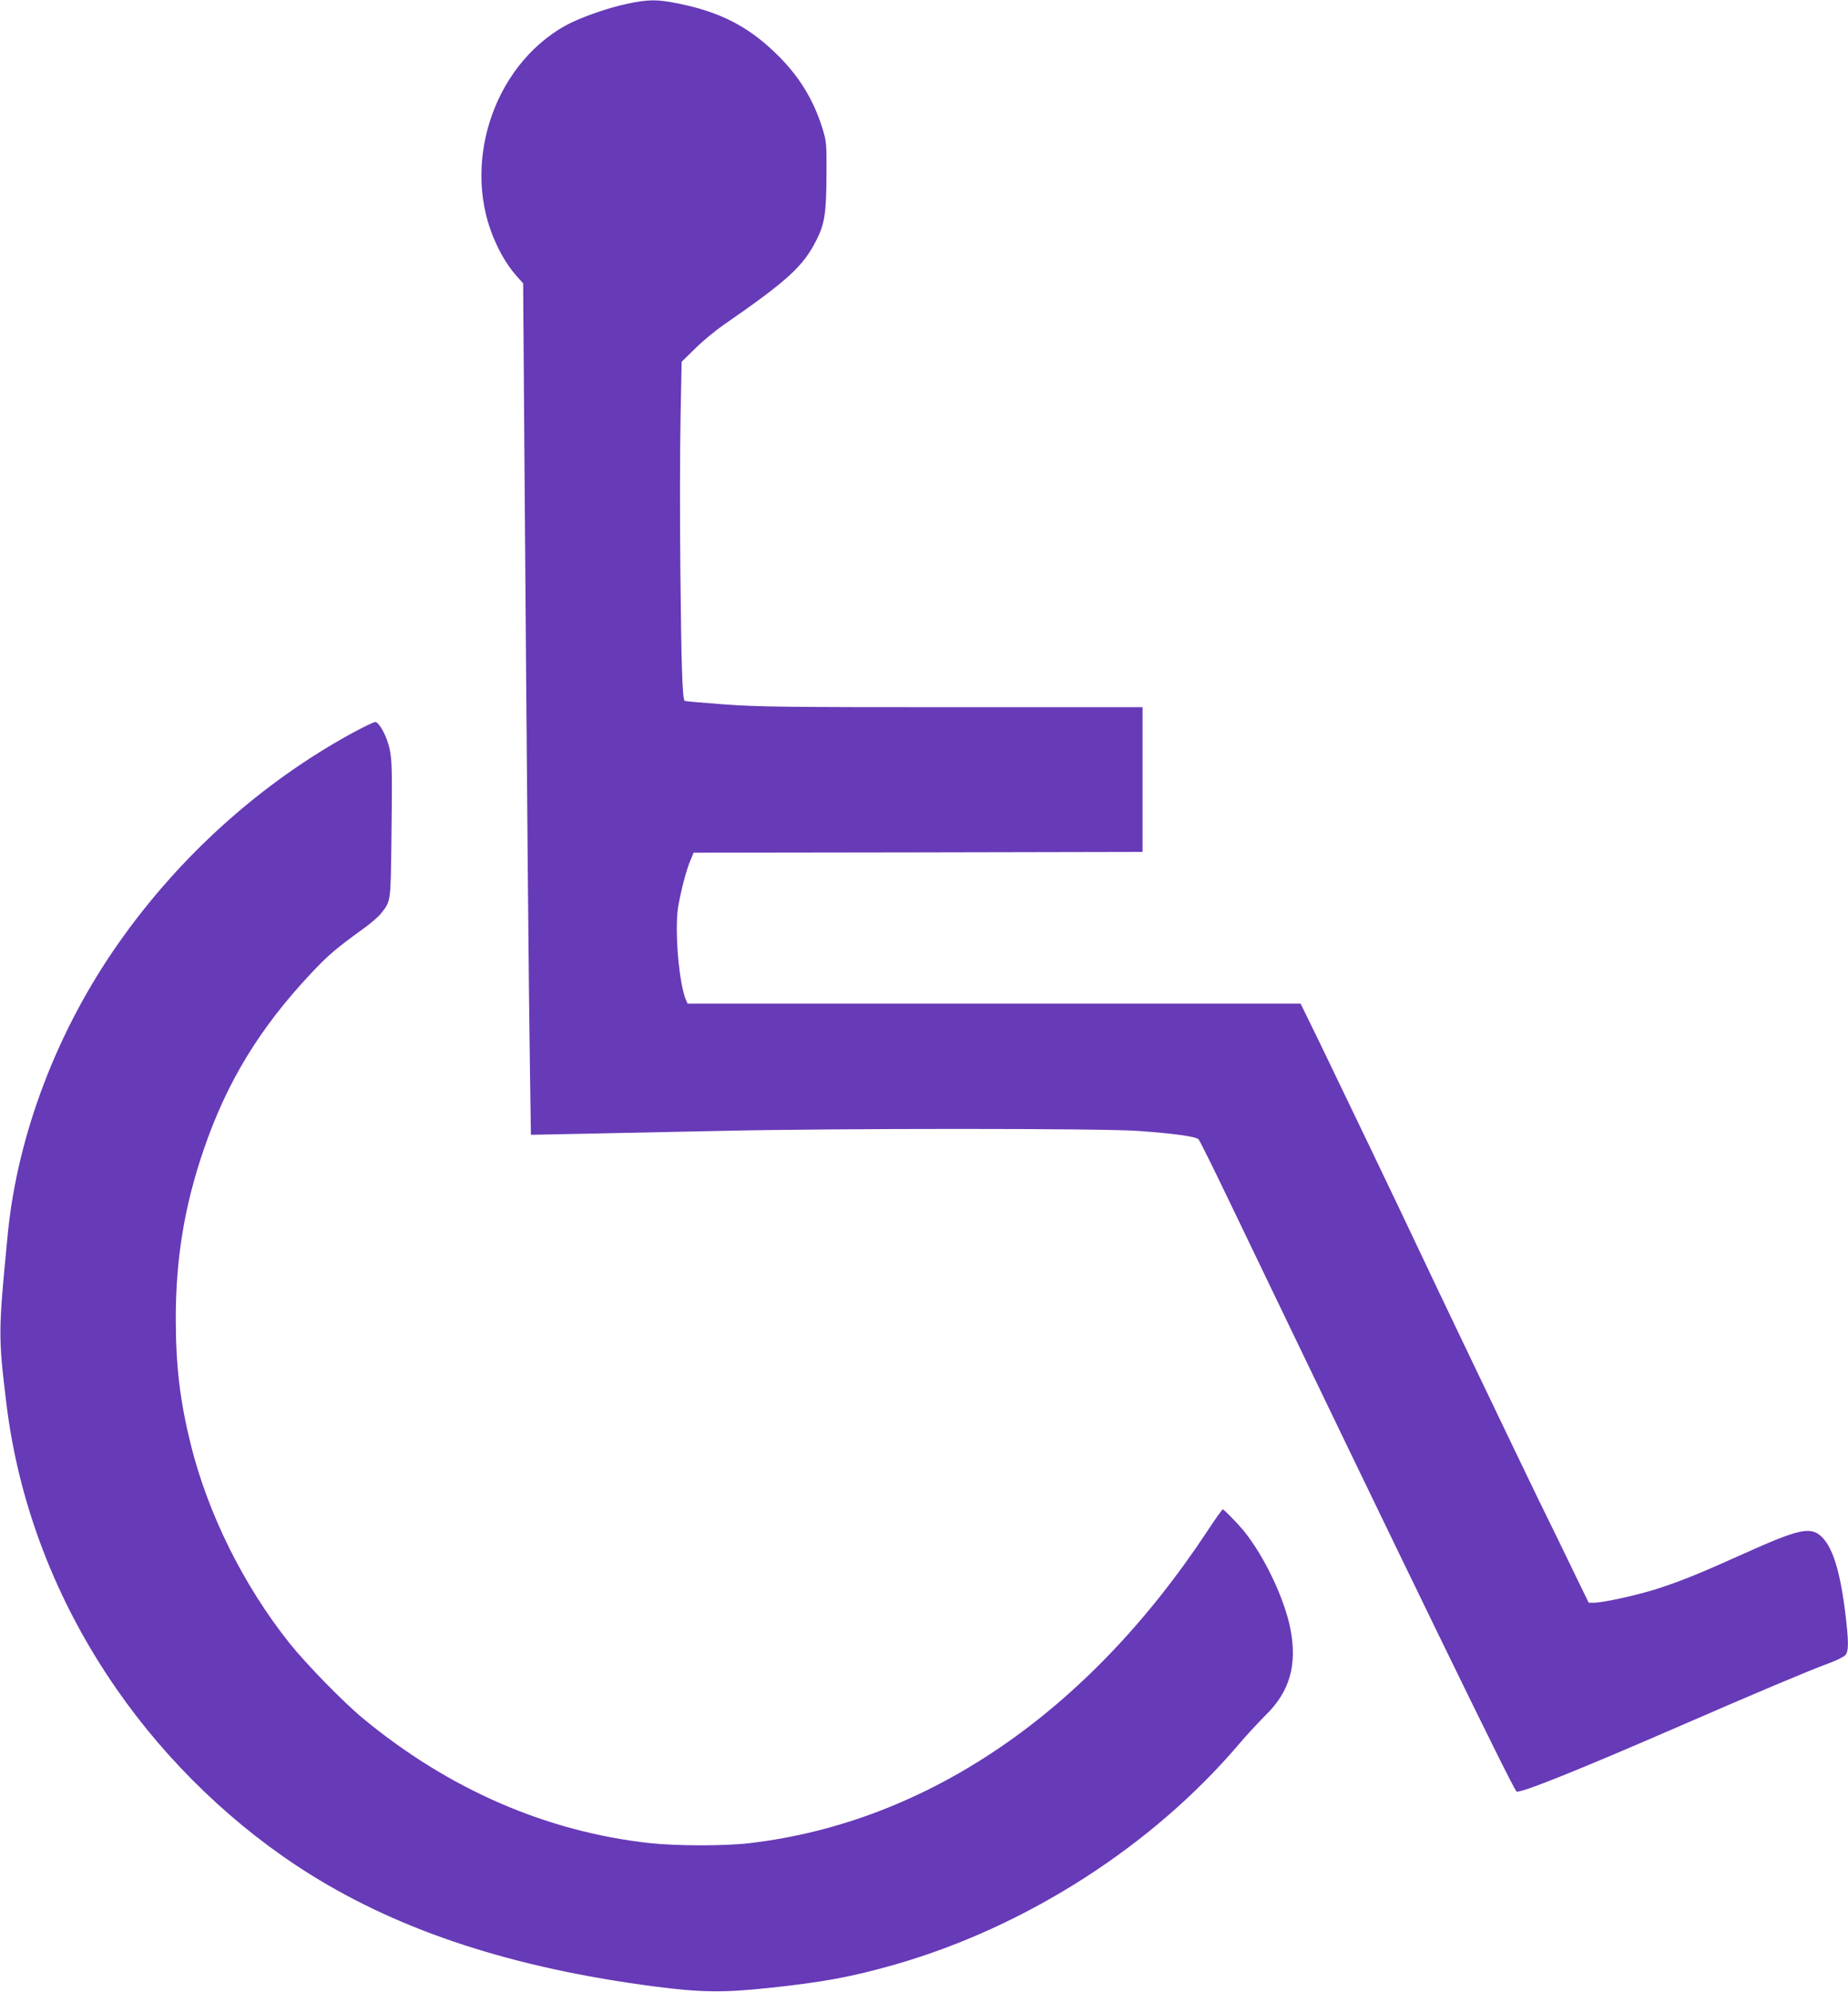 <?xml version="1.0" standalone="no"?>
<!DOCTYPE svg PUBLIC "-//W3C//DTD SVG 20010904//EN"
 "http://www.w3.org/TR/2001/REC-SVG-20010904/DTD/svg10.dtd">
<svg version="1.0" xmlns="http://www.w3.org/2000/svg"
 width="1188pt" height="1280pt" viewBox="0 0 1188 1280"
 preserveAspectRatio="xMidYMid meet">
<g transform="translate(0,1280) scale(0.1,-0.1)"
fill="#673ab7" stroke="none">
<path d="M4029 12775 c-128 -27 -307 -91 -395 -140 -470 -263 -675 -909 -444
-1402 41 -89 85 -156 138 -215 l35 -39 8 -1077 c16 -2127 29 -3584 36 -3986
l6 -409 346 7 c190 4 580 12 866 18 744 17 2460 17 2691 0 227 -16 373 -36
389 -54 7 -7 97 -188 200 -403 1165 -2423 1815 -3759 1844 -3788 16 -16 377
128 1056 423 496 216 825 354 950 400 50 18 98 42 108 53 23 26 22 91 -3 291
-34 263 -82 410 -155 475 -70 61 -146 43 -495 -114 -277 -125 -396 -173 -551
-224 -131 -42 -352 -91 -411 -91 l-35 0 -91 187 c-50 104 -152 314 -228 468
-125 257 -711 1480 -809 1690 -66 141 -480 1004 -608 1268 l-116 237 -1970 0
-1971 0 -10 23 c-45 104 -74 445 -51 595 16 98 53 243 80 304 l20 48 1443 2
1443 3 0 465 0 465 -1220 0 c-1068 0 -1251 2 -1469 18 -138 10 -252 20 -255
23 -14 14 -21 222 -27 819 -4 352 -3 802 1 1000 l7 360 87 85 c47 47 128 114
180 150 416 288 514 377 600 548 52 103 63 171 64 412 1 208 1 218 -26 305
-59 190 -156 346 -308 490 -175 168 -354 258 -612 311 -142 29 -199 29 -338
-1z"/>
<path d="M2270 8092 c-589 -321 -1112 -790 -1507 -1352 -395 -561 -650 -1230
-713 -1870 -61 -629 -62 -654 -9 -1090 79 -648 320 -1274 705 -1830 329 -476
766 -895 1248 -1196 589 -368 1308 -602 2211 -720 300 -39 442 -41 735 -10
350 37 535 71 815 151 840 241 1650 759 2208 1414 49 58 127 142 172 187 156
152 205 322 161 554 -39 198 -169 471 -303 635 -41 49 -125 135 -132 135 -4 0
-50 -64 -101 -142 -769 -1165 -1801 -1869 -2939 -2003 -164 -19 -465 -19 -644
0 -664 73 -1293 346 -1844 802 -127 105 -365 349 -472 483 -297 373 -525 833
-636 1282 -68 277 -95 502 -95 803 0 388 56 726 179 1085 148 435 361 784 691
1135 108 115 159 159 339 289 46 33 95 76 110 95 63 80 62 72 67 444 6 470 5
542 -12 617 -17 78 -67 170 -92 170 -9 0 -73 -31 -142 -68z"/>
</g>
</svg>
